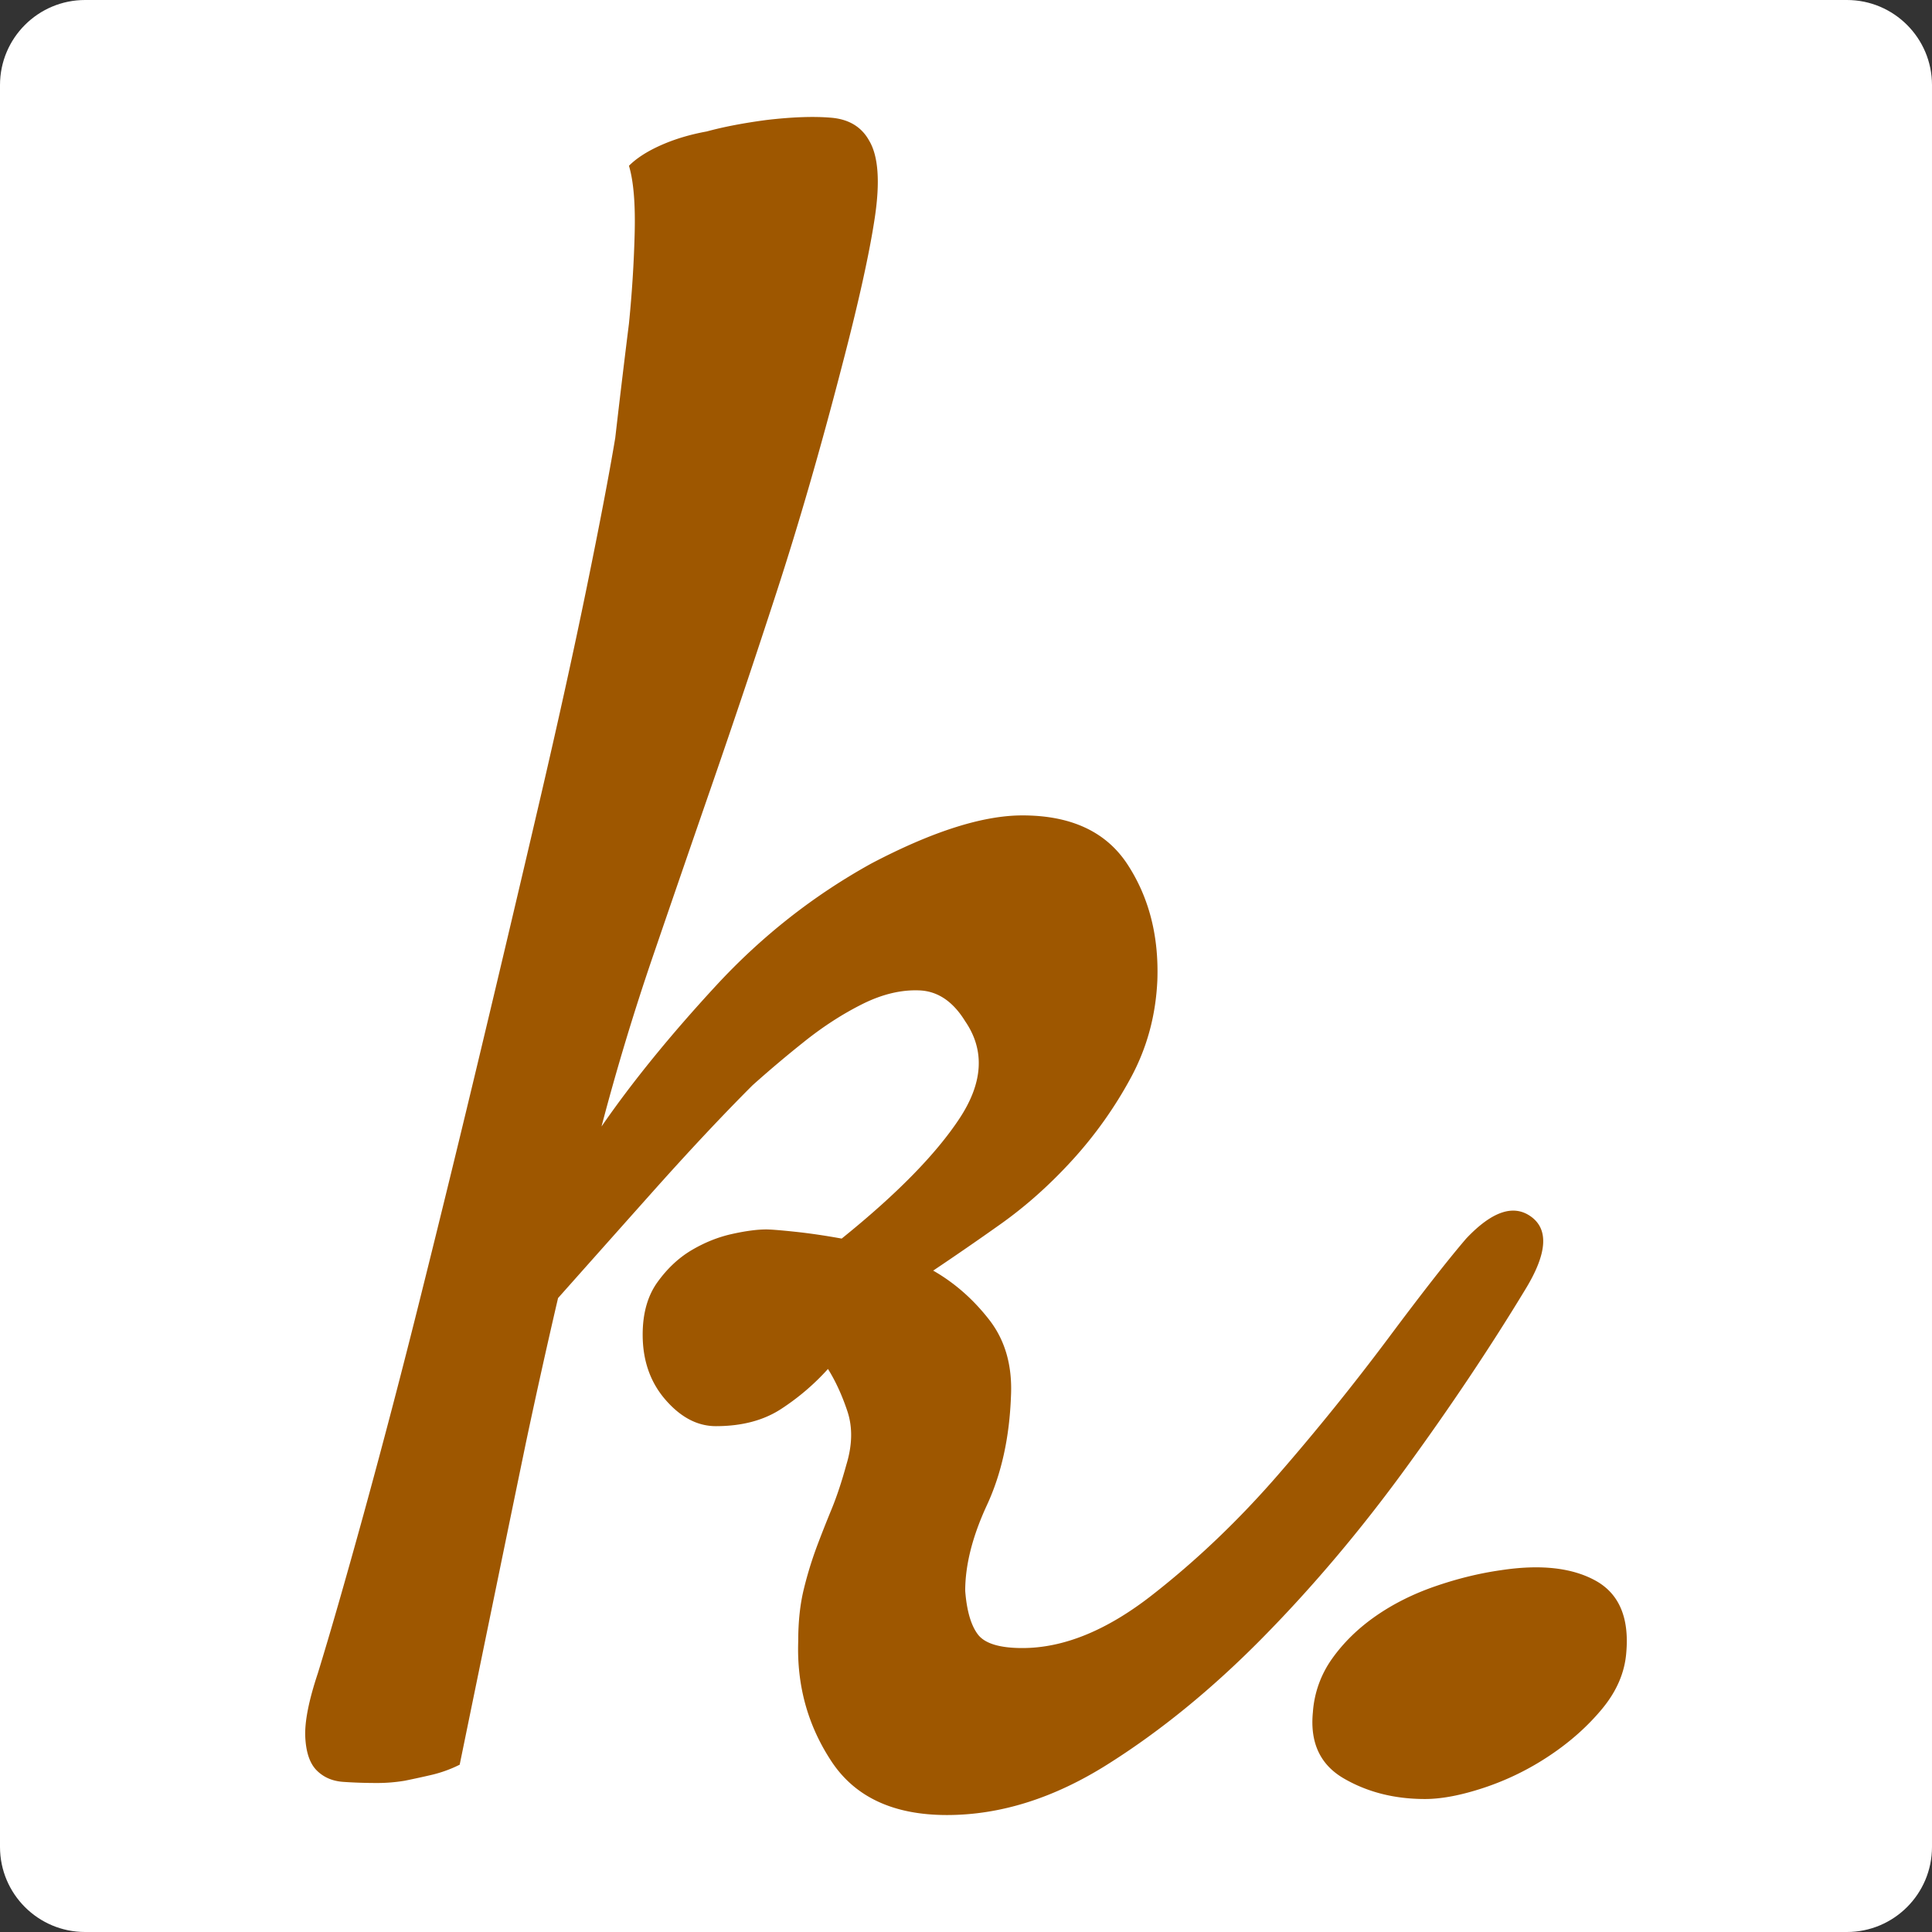 <svg xmlns="http://www.w3.org/2000/svg" xml:space="preserve" style="fill-rule:evenodd;clip-rule:evenodd;stroke-linejoin:round;stroke-miterlimit:2" viewBox="0 0 200 200"><rect x="0" y="0" width="200" height="200" fill="#333333" stroke="none"/><path d="M0 0h200v200H0z" style="fill:none"/><clipPath id="a"><path d="M0 0h200v200H0z"/></clipPath><g clip-path="url(#a)"><path d="M200 8.807C200 3.946 196.054 0 191.193 0H8.807C3.946 0 0 3.946 0 8.807v182.386C0 196.054 3.946 200 8.807 200h182.386c4.861 0 8.807-3.946 8.807-8.807V8.807Z" style="fill:#fff"/><path d="M157.933 133.428c-3.631 5.998-7.775 12.195-12.432 18.588-4.657 6.394-9.59 12.235-14.799 17.523-5.21 5.288-10.577 9.669-16.102 13.142-5.526 3.473-11.051 5.21-16.576 5.21s-9.511-1.855-11.958-5.565c-2.447-3.71-3.592-7.854-3.434-12.432 0-2.052.198-3.867.592-5.446a39.3 39.3 0 0 1 1.303-4.262c.473-1.263.986-2.566 1.539-3.908.552-1.341 1.065-2.881 1.539-4.617.631-2.052.671-3.907.118-5.565-.552-1.657-1.223-3.118-2.012-4.381a24.492 24.492 0 0 1-4.855 4.144c-1.815 1.184-4.065 1.776-6.748 1.776-1.895 0-3.631-.907-5.21-2.723-1.579-1.815-2.368-4.065-2.368-6.748 0-2.211.513-4.026 1.539-5.447 1.026-1.421 2.21-2.526 3.552-3.315 1.342-.789 2.723-1.342 4.144-1.657 1.421-.316 2.605-.474 3.552-.474.474 0 1.46.079 2.96.237 1.5.158 3.118.394 4.854.71 5.683-4.578 9.748-8.722 12.195-12.432 2.447-3.709 2.645-7.064.592-10.063-1.263-2.053-2.841-3.118-4.736-3.197-1.894-.079-3.867.394-5.92 1.421-2.052 1.026-4.064 2.328-6.038 3.907a120.55 120.55 0 0 0-5.328 4.499c-3.157 3.157-6.669 6.906-10.537 11.248a10516.68 10516.68 0 0 0-9.59 10.774 756.719 756.719 0 0 0-3.315 14.918 10565.2 10565.2 0 0 0-3.197 15.51c-1.184 5.762-2.408 11.721-3.671 17.878a13.25 13.25 0 0 1-2.959 1.066 99.61 99.61 0 0 1-2.724.592c-.947.158-1.894.236-2.841.236-1.263 0-2.447-.039-3.552-.118-1.105-.079-2.013-.474-2.723-1.184-.711-.71-1.105-1.855-1.184-3.433-.079-1.579.355-3.789 1.302-6.631 1.263-4.104 2.842-9.59 4.736-16.457a972.216 972.216 0 0 0 5.92-22.614 2541.146 2541.146 0 0 0 6.275-25.692 4682.1 4682.1 0 0 0 6.038-25.574c1.895-8.13 3.513-15.471 4.855-22.022 1.341-6.552 2.328-11.722 2.96-15.51.473-4.105.947-8.051 1.42-11.84.316-3.157.513-6.275.592-9.354.079-3.078-.118-5.406-.592-6.985.79-.789 1.895-1.5 3.315-2.131 1.421-.632 3-1.105 4.736-1.421 1.737-.474 3.789-.868 6.157-1.184 2.684-.316 4.933-.395 6.749-.237 1.815.158 3.118.947 3.907 2.368.947 1.579 1.144 4.223.592 7.933-.553 3.71-1.697 8.88-3.434 15.51-2.21 8.525-4.459 16.299-6.748 23.324a1139.304 1139.304 0 0 1-6.631 19.773 5730.563 5730.563 0 0 0-6.156 17.878 252.972 252.972 0 0 0-5.328 17.641c3.157-4.578 7.104-9.432 11.84-14.563 4.735-5.13 10.103-9.353 16.102-12.668 6.314-3.315 11.524-4.973 15.628-4.973 5.052 0 8.683 1.697 10.893 5.091 2.21 3.394 3.236 7.38 3.078 11.958-.158 3.631-1.065 6.986-2.723 10.064a42.818 42.818 0 0 1-6.038 8.525c-2.368 2.604-4.894 4.854-7.578 6.748a315.653 315.653 0 0 1-6.867 4.736c2.21 1.263 4.144 2.96 5.802 5.091 1.657 2.132 2.407 4.776 2.249 7.933-.158 4.262-.986 8.012-2.486 11.248-1.5 3.236-2.25 6.196-2.25 8.88.158 2.052.592 3.552 1.303 4.499.71.947 2.249 1.421 4.617 1.421 4.263 0 8.722-1.816 13.379-5.447 4.657-3.631 9.038-7.814 13.142-12.55a246.957 246.957 0 0 0 11.366-14.089c3.473-4.657 6.157-8.091 8.052-10.301 2.683-2.841 4.933-3.591 6.748-2.249 1.816 1.341 1.618 3.828-.592 7.459ZM155.328 162.553c4.105-.631 7.381-.276 9.827 1.066 2.447 1.342 3.513 3.828 3.197 7.459-.158 2.052-.986 3.986-2.486 5.802-1.5 1.815-3.315 3.433-5.446 4.854a28.198 28.198 0 0 1-6.749 3.315c-2.368.789-4.42 1.184-6.157 1.184-3.157 0-5.959-.71-8.406-2.131-2.447-1.421-3.513-3.71-3.197-6.867a10.83 10.83 0 0 1 2.013-5.565c1.184-1.657 2.684-3.118 4.499-4.381 1.816-1.262 3.868-2.289 6.157-3.078 2.289-.789 4.538-1.342 6.748-1.658Z" style="fill:#9e5700;fill-rule:nonzero"/></g></svg>
